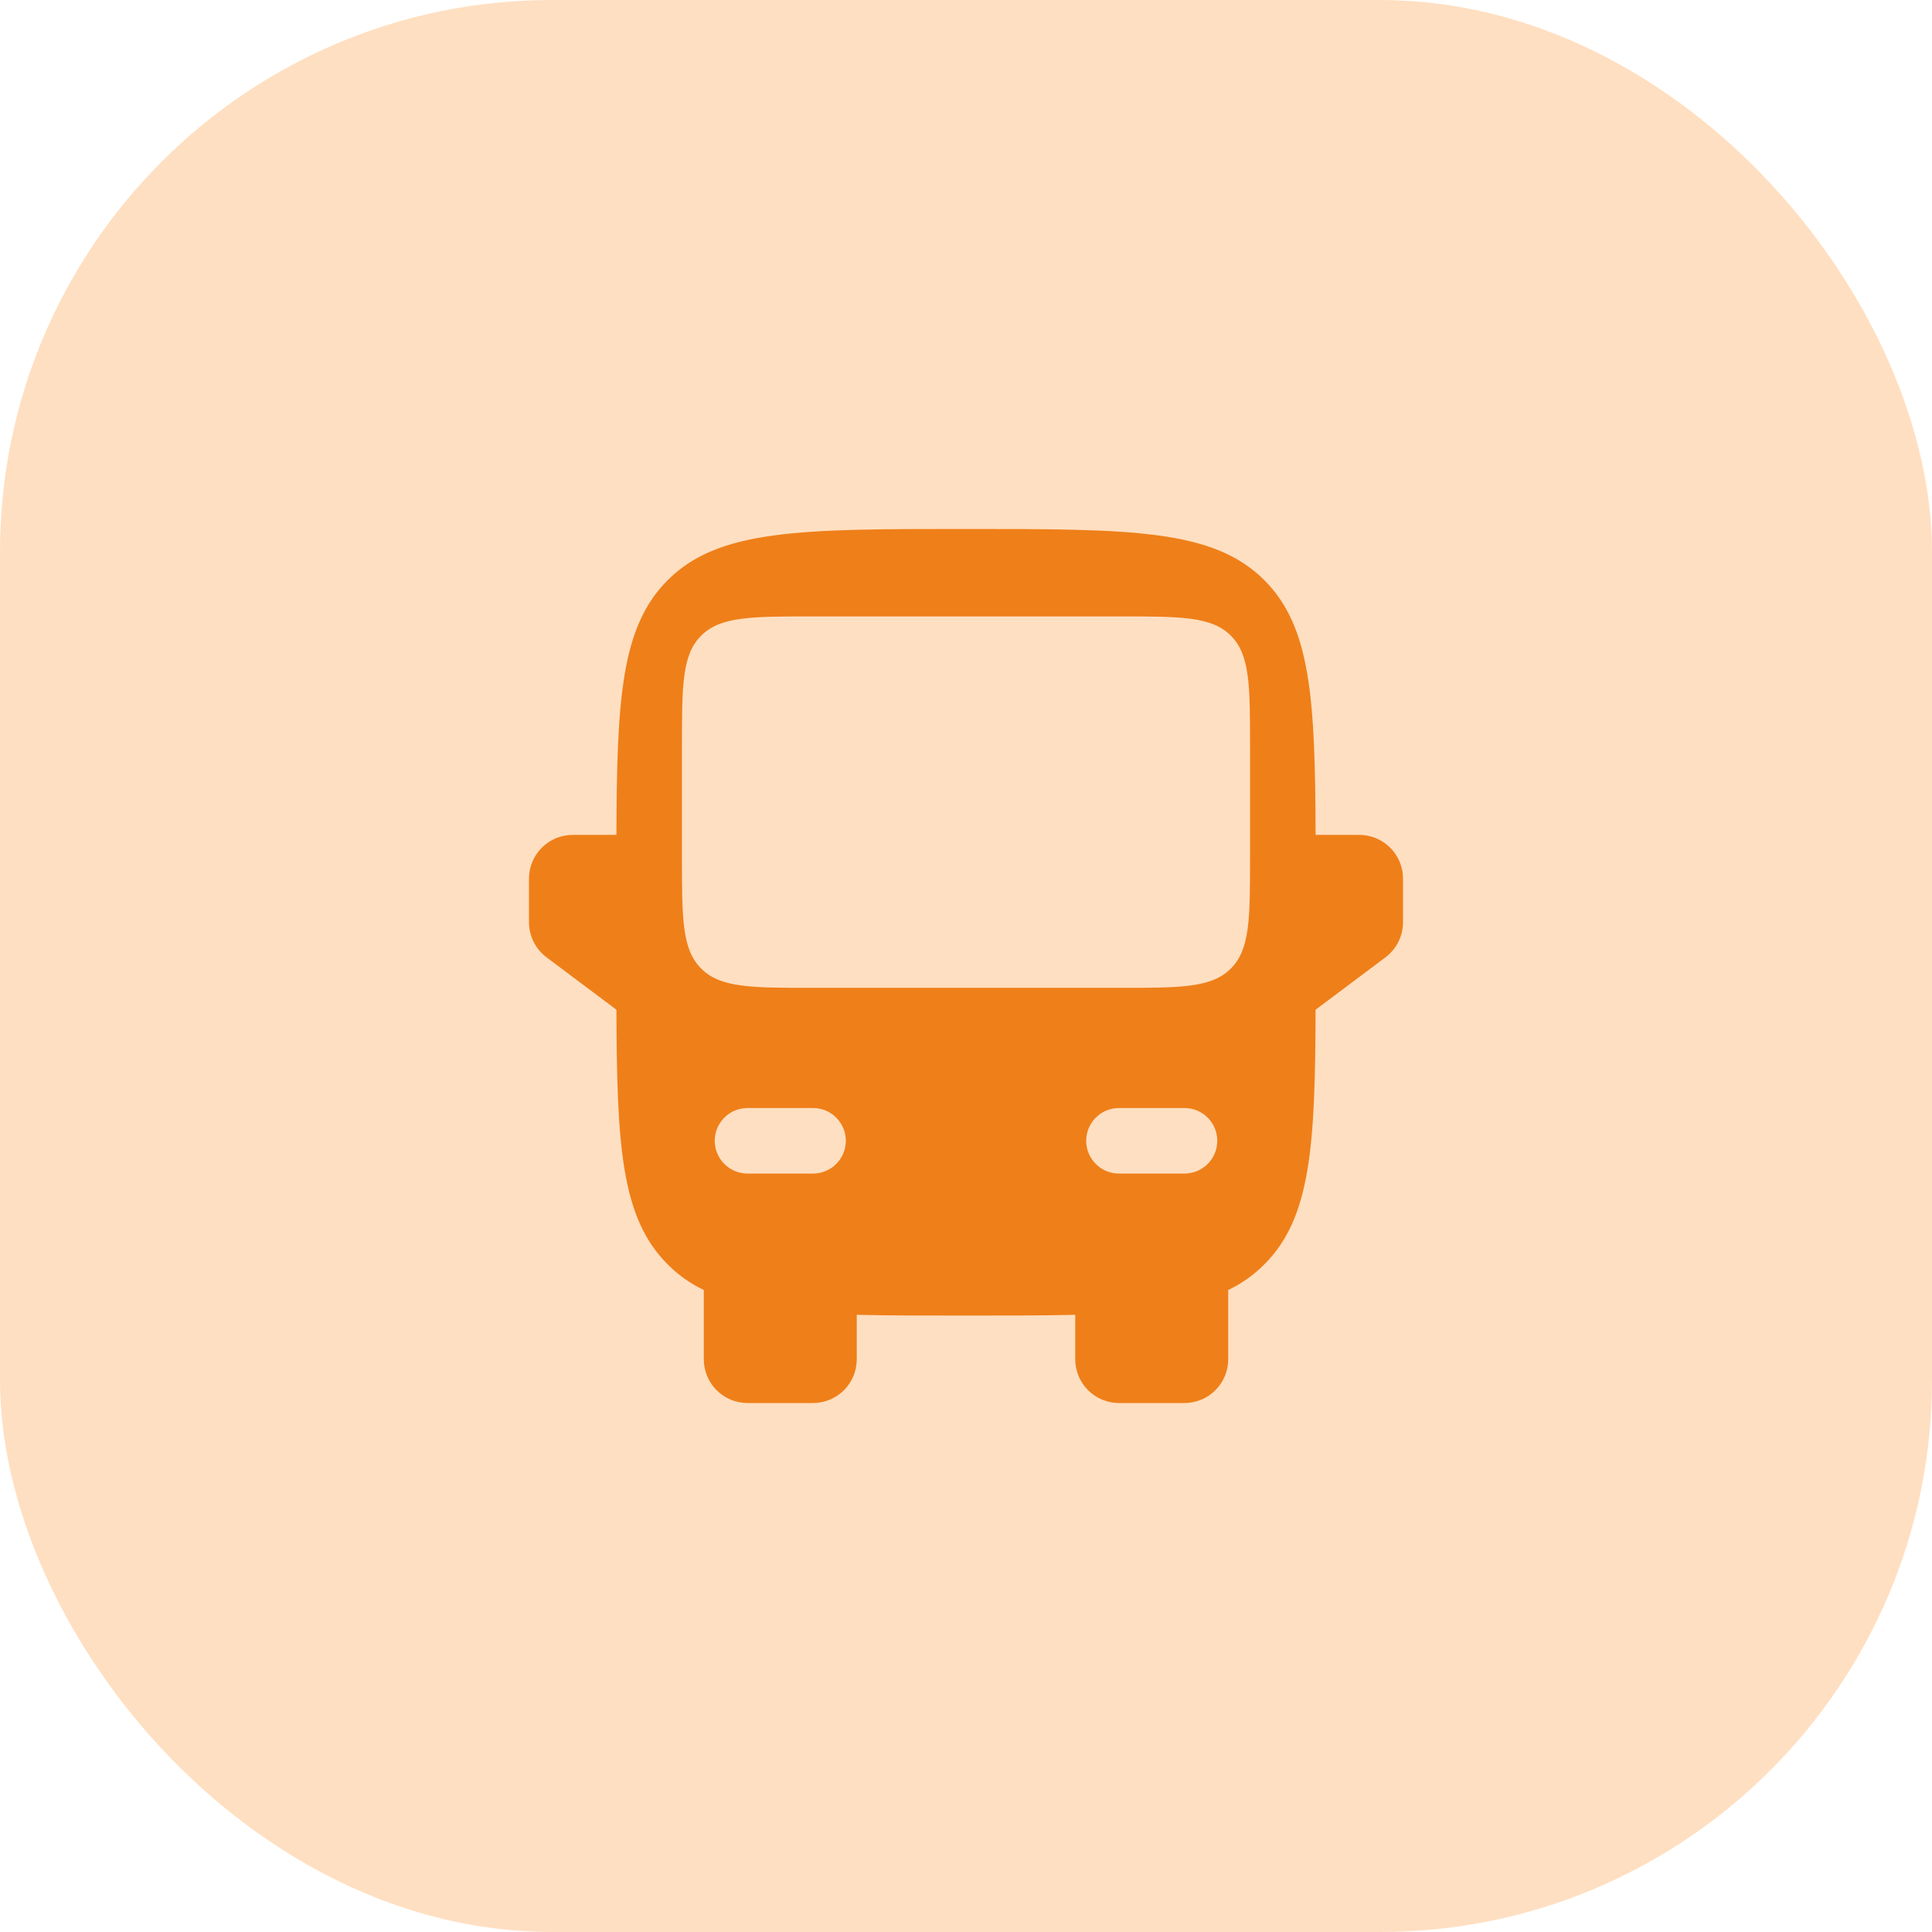 <svg width="35" height="35" viewBox="0 0 35 35" fill="none" xmlns="http://www.w3.org/2000/svg">
<rect width="35" height="35" rx="10" fill="#FFDFC1"/>
<path fill-rule="evenodd" clip-rule="evenodd" d="M17.5 9.583C14.515 9.583 13.022 9.583 12.095 10.511C11.252 11.353 11.175 12.66 11.167 15.125H10.375C10.165 15.125 9.964 15.208 9.815 15.357C9.667 15.505 9.583 15.707 9.583 15.917V16.708C9.583 16.831 9.612 16.952 9.667 17.062C9.722 17.172 9.802 17.268 9.9 17.342L11.167 18.292C11.175 20.757 11.252 22.064 12.095 22.905C12.286 23.098 12.502 23.25 12.75 23.37V24.625C12.75 24.835 12.833 25.036 12.982 25.185C13.13 25.333 13.332 25.417 13.542 25.417H14.729C14.939 25.417 15.14 25.333 15.289 25.185C15.438 25.036 15.521 24.835 15.521 24.625V23.819C16.096 23.833 16.751 23.833 17.5 23.833C18.249 23.833 18.904 23.833 19.479 23.819V24.625C19.479 24.835 19.563 25.036 19.711 25.185C19.86 25.333 20.061 25.417 20.271 25.417H21.458C21.668 25.417 21.87 25.333 22.018 25.185C22.167 25.036 22.25 24.835 22.25 24.625V23.37C22.493 23.254 22.715 23.096 22.905 22.905C23.748 22.064 23.826 20.757 23.833 18.292L25.1 17.342C25.198 17.268 25.278 17.172 25.333 17.062C25.388 16.952 25.417 16.831 25.417 16.708V15.917C25.417 15.707 25.333 15.505 25.185 15.357C25.036 15.208 24.835 15.125 24.625 15.125H23.833C23.826 12.66 23.748 11.353 22.905 10.511C21.979 9.583 20.485 9.583 17.5 9.583ZM12.354 15.521C12.354 16.64 12.354 17.2 12.703 17.547C13.05 17.896 13.61 17.896 14.729 17.896H20.271C21.39 17.896 21.95 17.896 22.297 17.547C22.646 17.2 22.646 16.64 22.646 15.521V13.542C22.646 12.422 22.646 11.863 22.297 11.515C21.951 11.167 21.391 11.167 20.271 11.167H14.729C13.61 11.167 13.05 11.167 12.703 11.515C12.354 11.862 12.354 12.421 12.354 13.542V15.521ZM12.948 20.667C12.948 20.509 13.011 20.358 13.122 20.247C13.233 20.135 13.384 20.073 13.542 20.073H14.729C14.887 20.073 15.038 20.135 15.149 20.247C15.26 20.358 15.323 20.509 15.323 20.667C15.323 20.824 15.26 20.975 15.149 21.086C15.038 21.198 14.887 21.26 14.729 21.26H13.542C13.384 21.26 13.233 21.198 13.122 21.086C13.011 20.975 12.948 20.824 12.948 20.667ZM22.052 20.667C22.052 20.509 21.99 20.358 21.878 20.247C21.767 20.135 21.616 20.073 21.458 20.073H20.271C20.113 20.073 19.962 20.135 19.851 20.247C19.74 20.358 19.677 20.509 19.677 20.667C19.677 20.824 19.74 20.975 19.851 21.086C19.962 21.198 20.113 21.26 20.271 21.26H21.458C21.616 21.26 21.767 21.198 21.878 21.086C21.99 20.975 22.052 20.824 22.052 20.667Z" fill="#EF7F19"/>
</svg>
